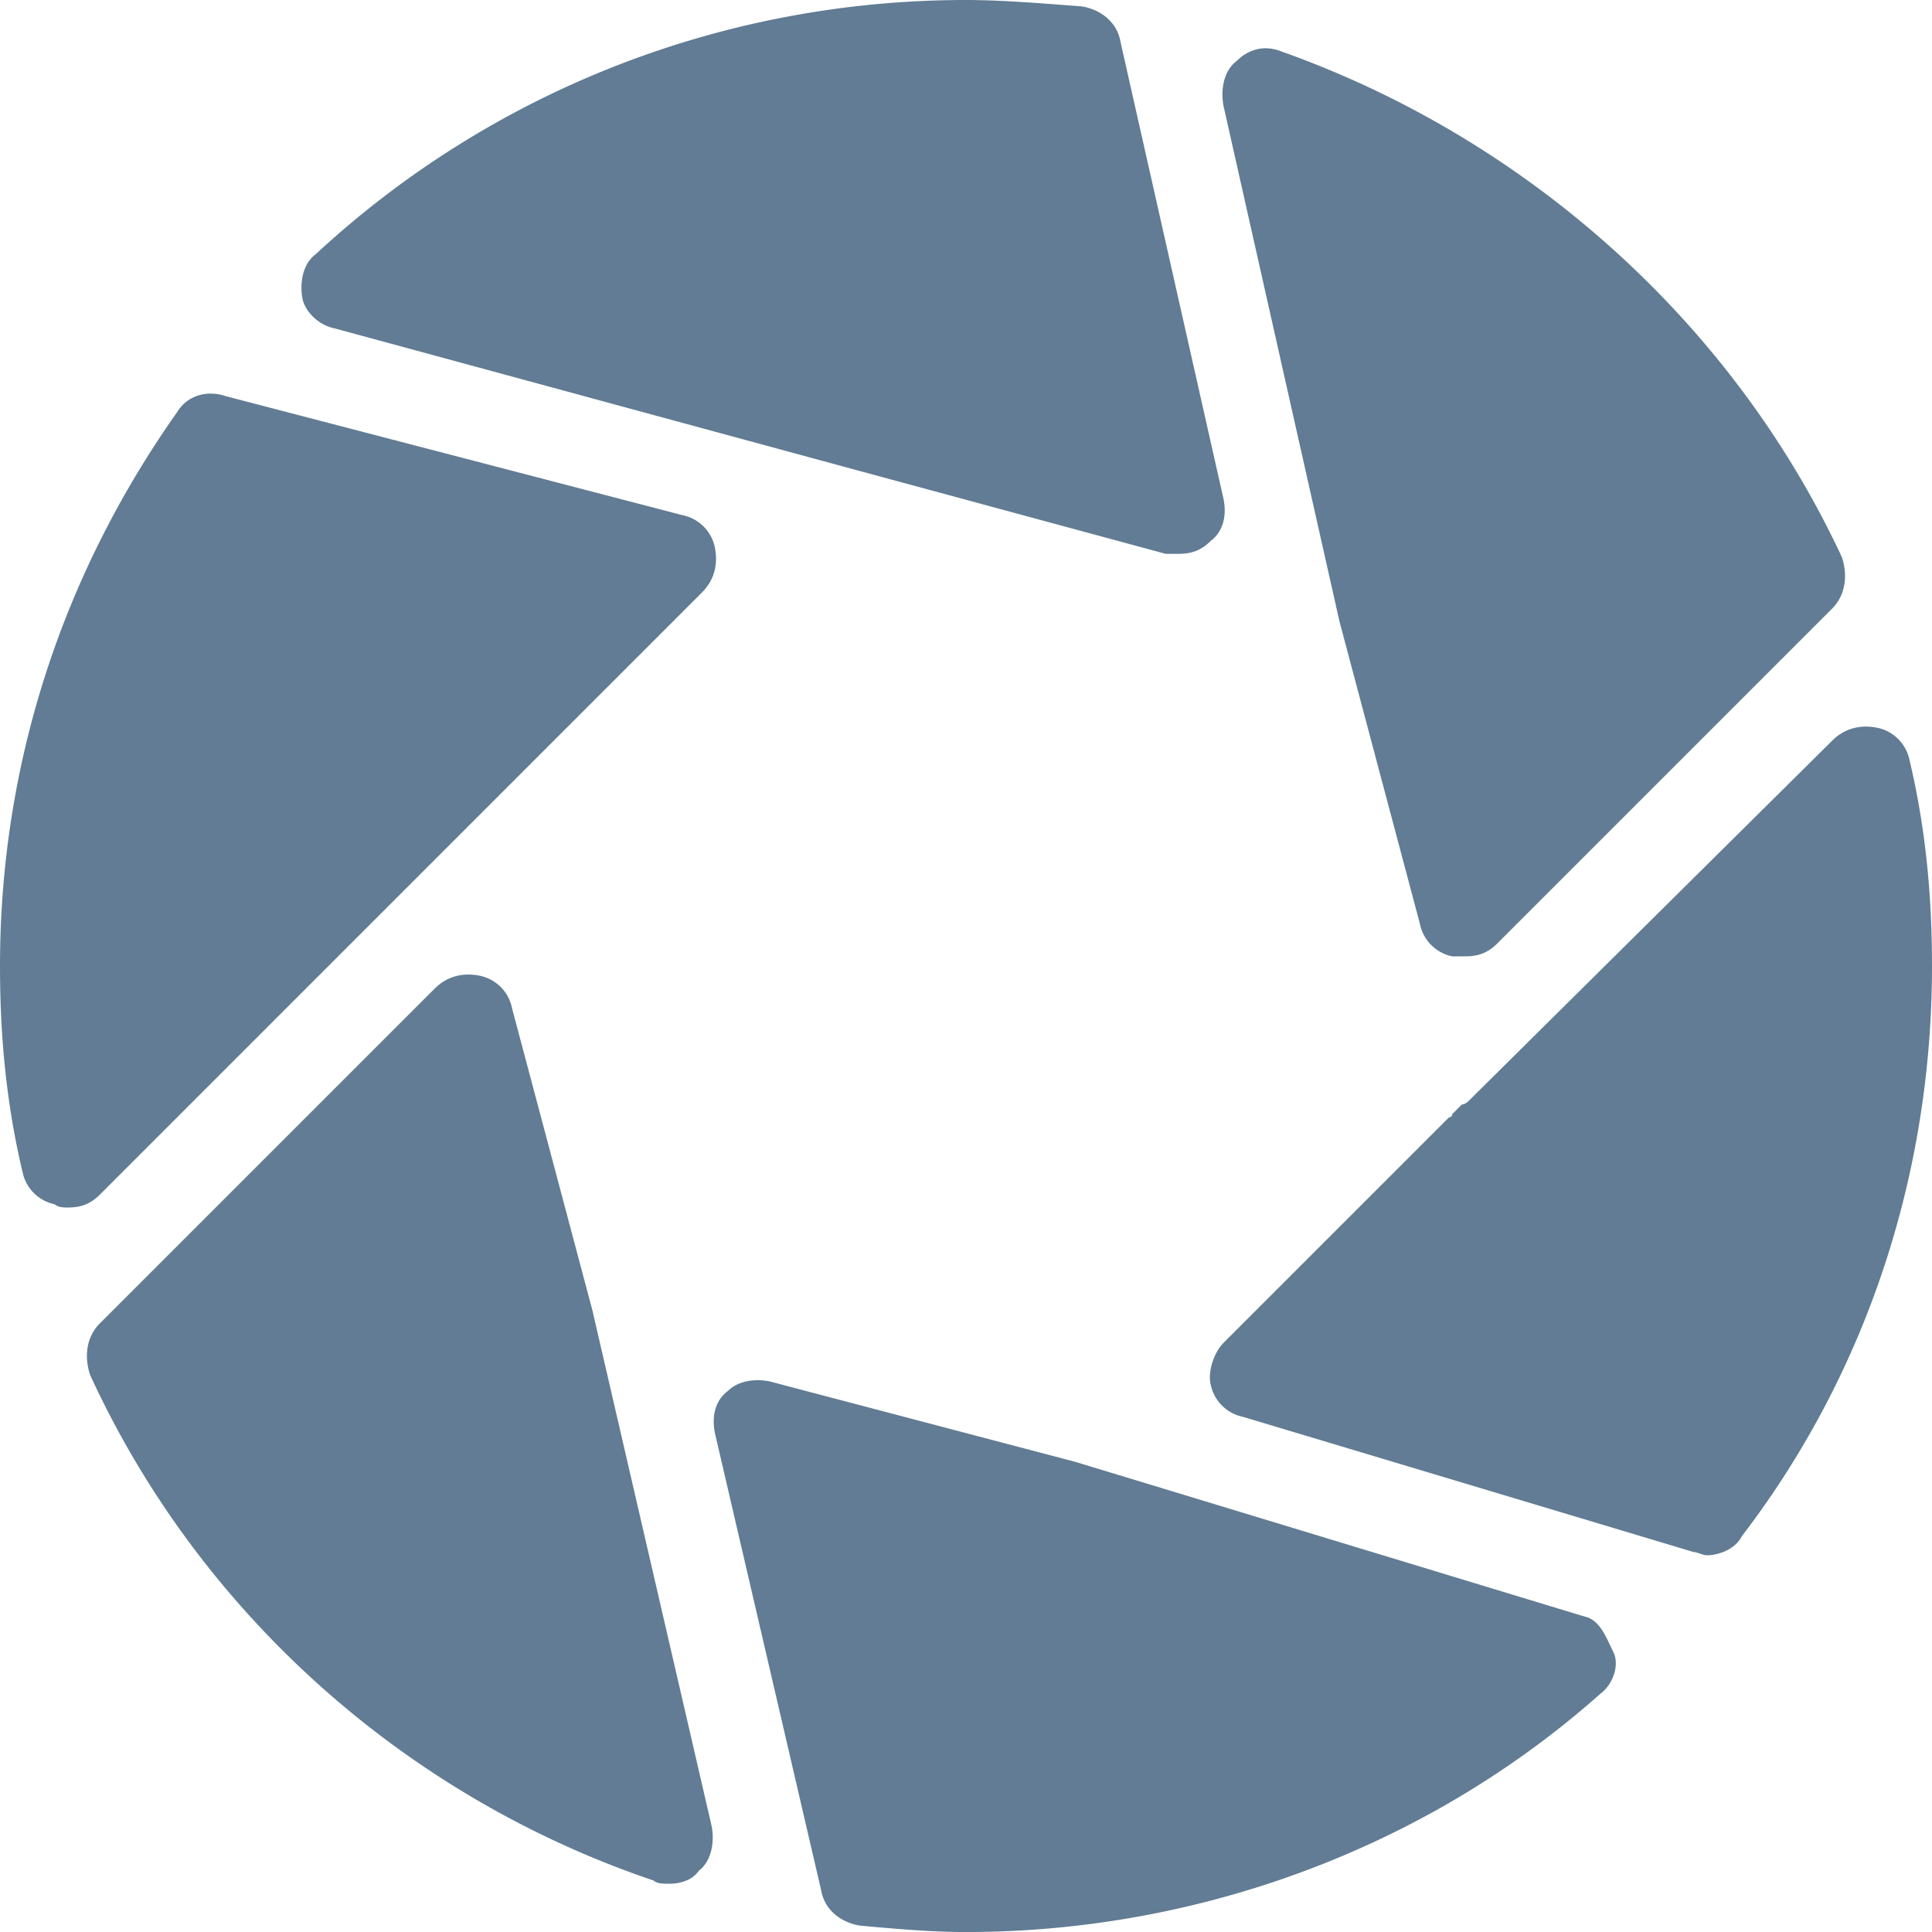 <svg width="378.864" height="378.871" viewBox="0 0 284.148 284.153" xmlns="http://www.w3.org/2000/svg"><path d="M14.684 175.7c-1.422 1.422-2.84 1.895-4.735 1.895-.472 0-1.422 0-1.894-.473a6.08 6.08 0 0 1-4.735-4.735C.95 162.442 0 152.497 0 142.075c0-29.363 8.996-57.305 26.047-81.457 1.422-2.367 4.262-3.316 7.106-2.367l67.25 17.523a6.08 6.08 0 0 1 4.734 4.735c.473 2.367 0 4.734-1.895 6.629zm218.32 62.039-74.824-22.73-44.988-11.84c-2.368-.473-4.735 0-6.157 1.422-1.894 1.422-2.367 3.789-1.894 6.156l15.629 67.25c.473 2.84 2.84 4.735 5.684 5.211 5.21.473 10.418.945 15.629.945 34.098 0 67.723-12.312 93.297-35.047 1.894-1.422 2.84-4.261 1.894-6.156-.957-1.894-1.902-4.738-4.27-5.21zm47.832-125.97a6.08 6.08 0 0 0-4.735-4.734c-2.367-.473-4.734 0-6.629 1.894l-53.52 53.04s-.472.472-.945.472l-1.422 1.422c0 .472-.473.472-.473.472l-33.152 33.152c-1.421 1.422-2.367 4.262-1.894 6.157a6.08 6.08 0 0 0 4.734 4.734l66.301 19.89c.473 0 1.422.474 1.895.474 1.894 0 4.262-.946 5.21-2.84 18.474-24.152 27.942-53.512 27.942-83.824 0-10.418-.946-20.363-3.313-30.31zm-193.7 80.984-11.84-44.516a6.08 6.08 0 0 0-4.735-4.734c-2.367-.473-4.734 0-6.629 1.894l-49.254 49.25c-1.894 1.895-2.367 4.735-1.422 7.578 16.102 35.047 46.41 62.04 82.875 74.352.473.473 1.422.473 2.368.473 1.422 0 3.316-.473 4.261-1.895 1.895-1.422 2.368-4.261 1.895-6.629zm109.87-101.35 11.84 44.516a6.08 6.08 0 0 0 4.734 4.734h1.895c1.894 0 3.316-.472 4.734-1.894l49.254-49.254c1.894-1.895 2.367-4.734 1.422-7.578-16.102-34.57-46.41-61.566-82.402-74.352-2.367-.945-4.735-.473-6.63 1.422-1.894 1.422-2.366 4.261-1.894 6.629zM49.246 48.305l76.719 20.836 45.465 12.312h1.894c1.895 0 3.317-.473 4.735-1.894 1.894-1.422 2.367-3.79 1.894-6.157l-15.156-67.25c-.473-2.84-2.84-4.734-5.684-5.21C152.961.476 147.277 0 142.066 0c-35.52 0-69.617 13.262-95.664 37.414-1.894 1.422-2.367 4.262-1.894 6.629.476 1.894 2.371 3.789 4.738 4.262z" style="fill:#617c94;fill-opacity:1"/></svg>